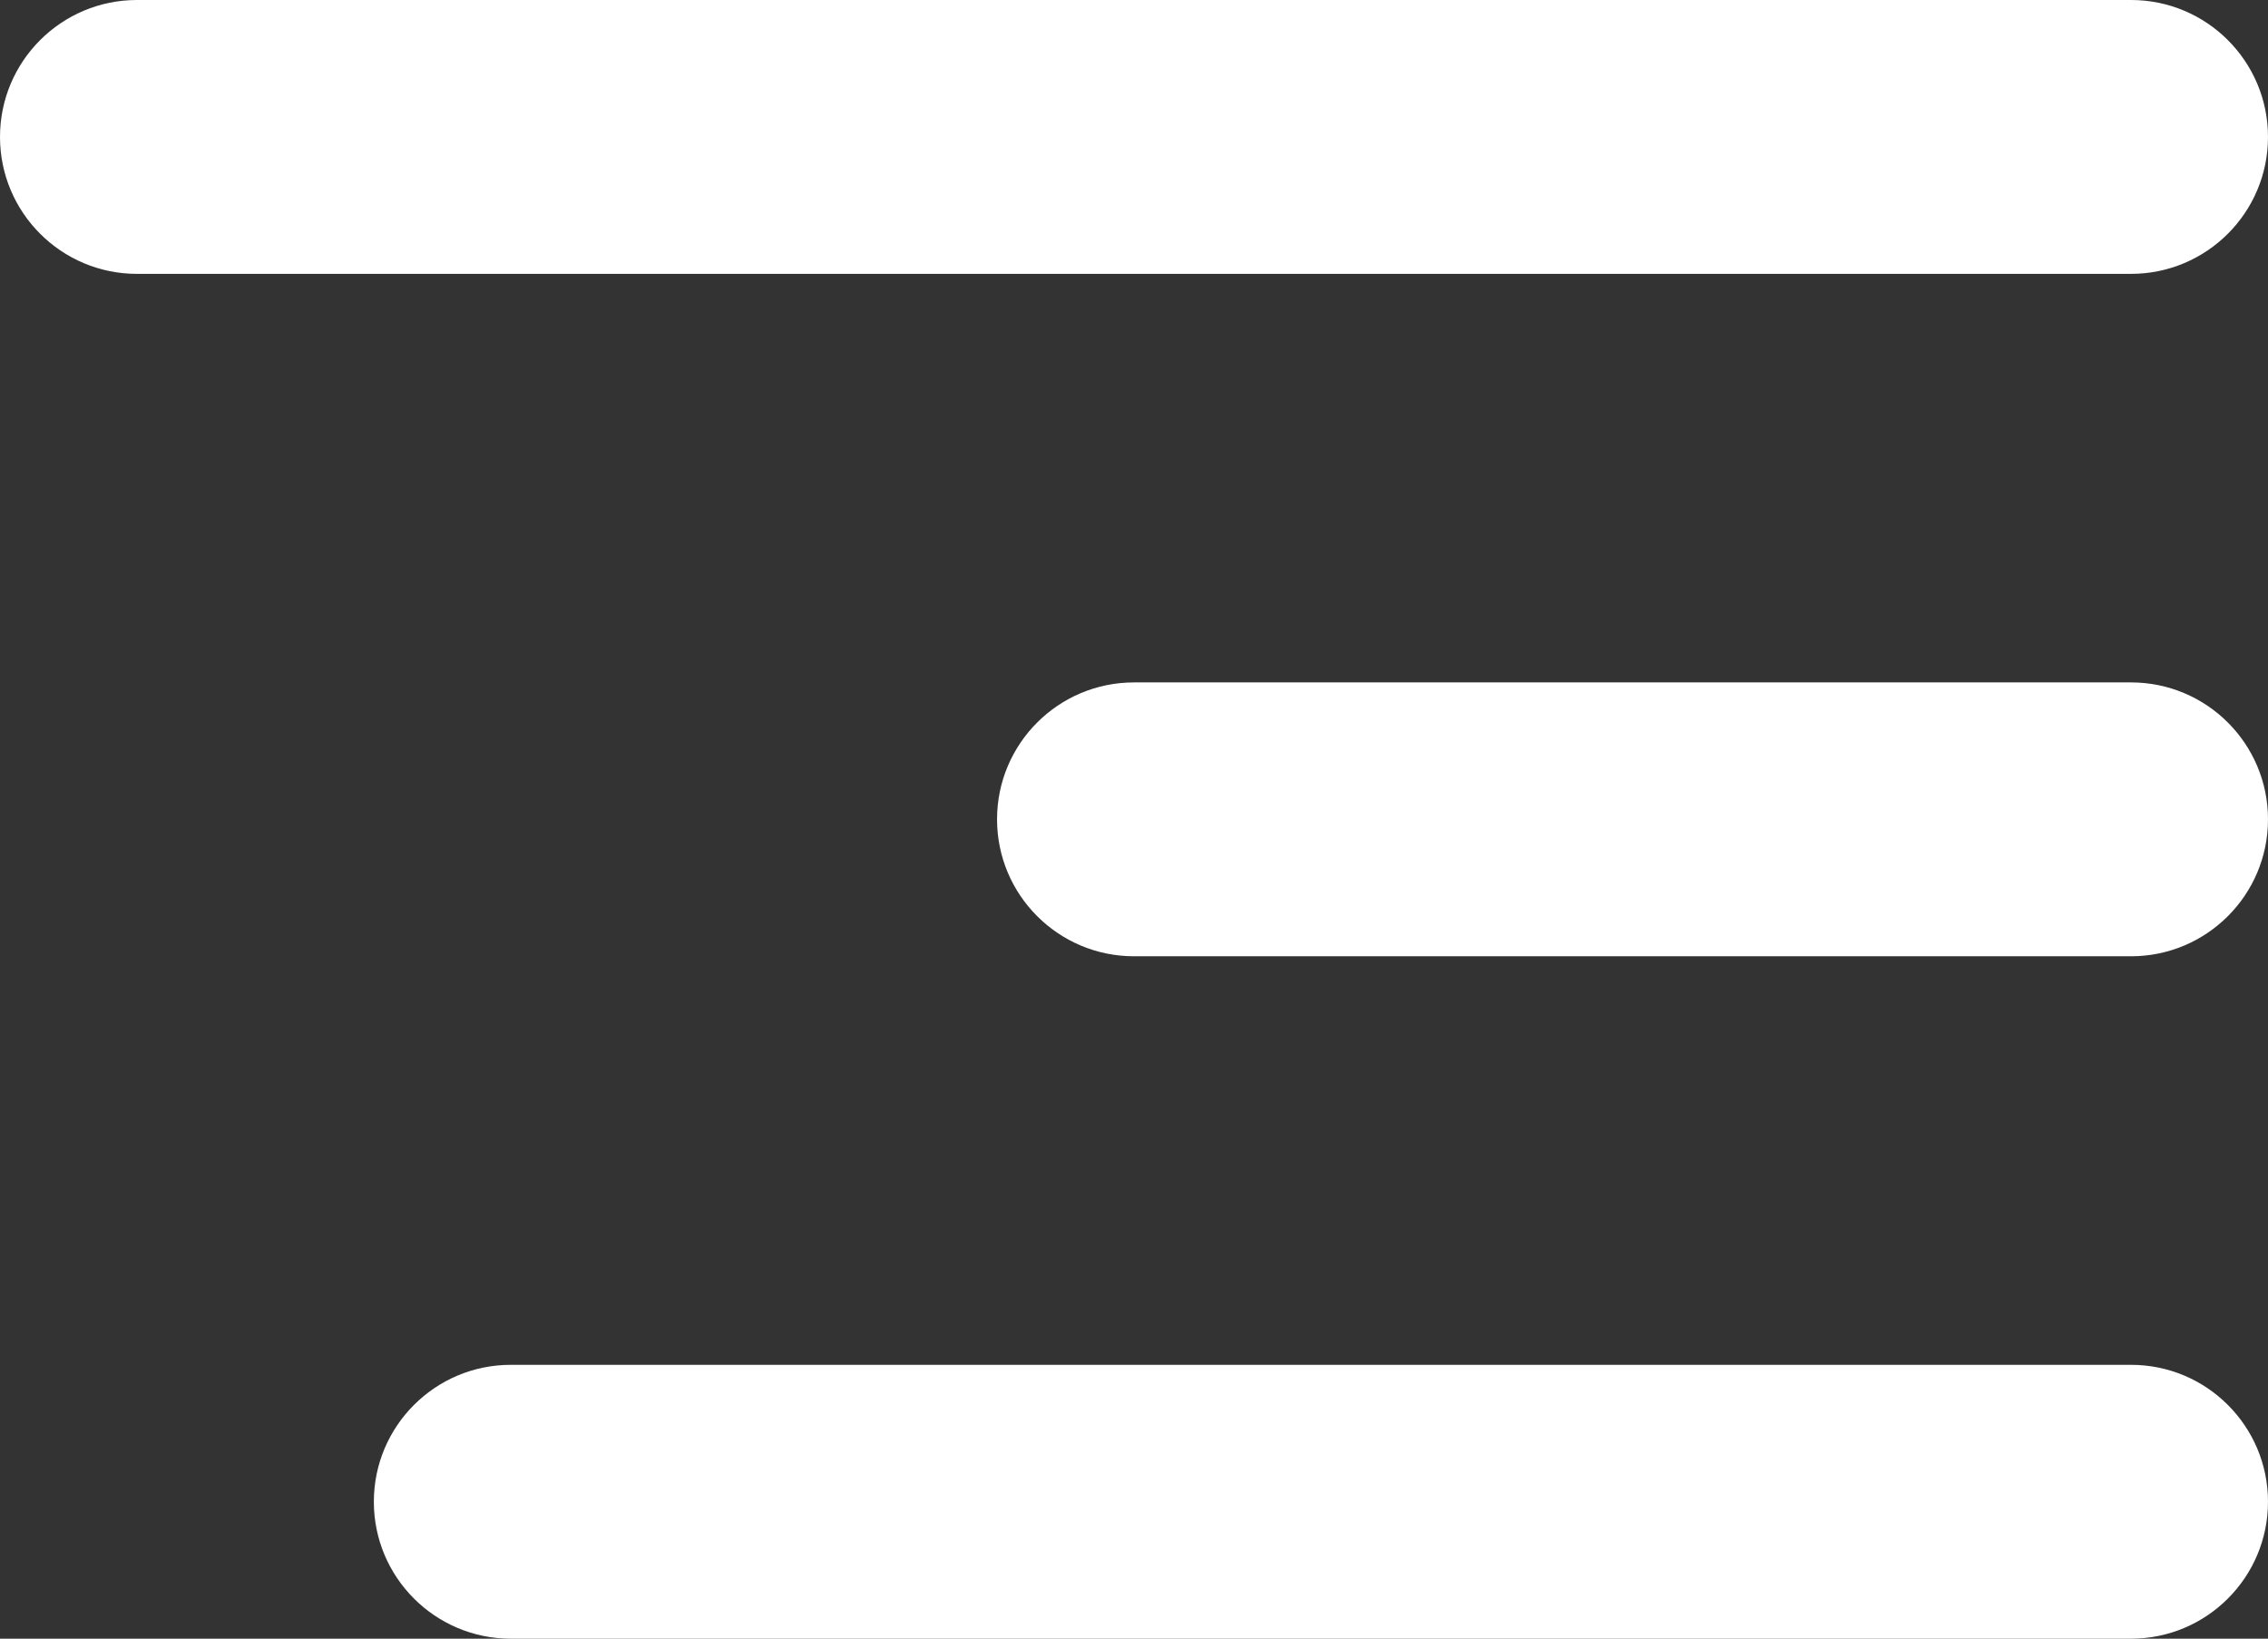 <?xml version="1.0" encoding="UTF-8"?>
<svg id="Ebene_2" data-name="Ebene 2" xmlns="http://www.w3.org/2000/svg" xmlns:xlink="http://www.w3.org/1999/xlink" viewBox="0 0 27.324 19.746">
  <rect x="0" y="0" width="27.324" height="19.746" fill="#333333" stroke="none"/>
  <defs>
    <style>
      .cls-1 {
        clip-path: url(#clippath);
      }

      .cls-2 {
        fill: none;
      }

      .cls-2, .cls-3 {
        stroke-width: 0px;
      }

      .cls-3 {
        fill: #fff;
      }
    </style>
    <clipPath id="clippath">
      <rect class="cls-2" y="0" width="27.324" height="19.746"/>
    </clipPath>
  </defs>
  <g id="Ebene_1-2" data-name="Ebene 1">
    <g class="cls-1">
      <path class="cls-3" d="m25.674,3.3H1.65C.739,3.3 0,2.561 0,1.65S.739,0,1.65,0h24.024c.911,0,1.65.739,1.65,1.65s-.739,1.65-1.65,1.65Z"/>
      <path class="cls-3" d="m25.674,11.523h-12.012c-.911,0-1.65-.739-1.65-1.65s.739-1.65,1.65-1.65h12.012c.911,0,1.65.739,1.65,1.65s-.739,1.65-1.65,1.65Z"/>
      <path class="cls-3" d="m25.674,19.746H6.154c-.911,0-1.65-.739-1.65-1.65s.739-1.65,1.65-1.65h19.52c.911,0,1.65.739,1.65,1.65s-.739,1.65-1.65,1.65Z"/>
    </g>
  </g>
</svg>